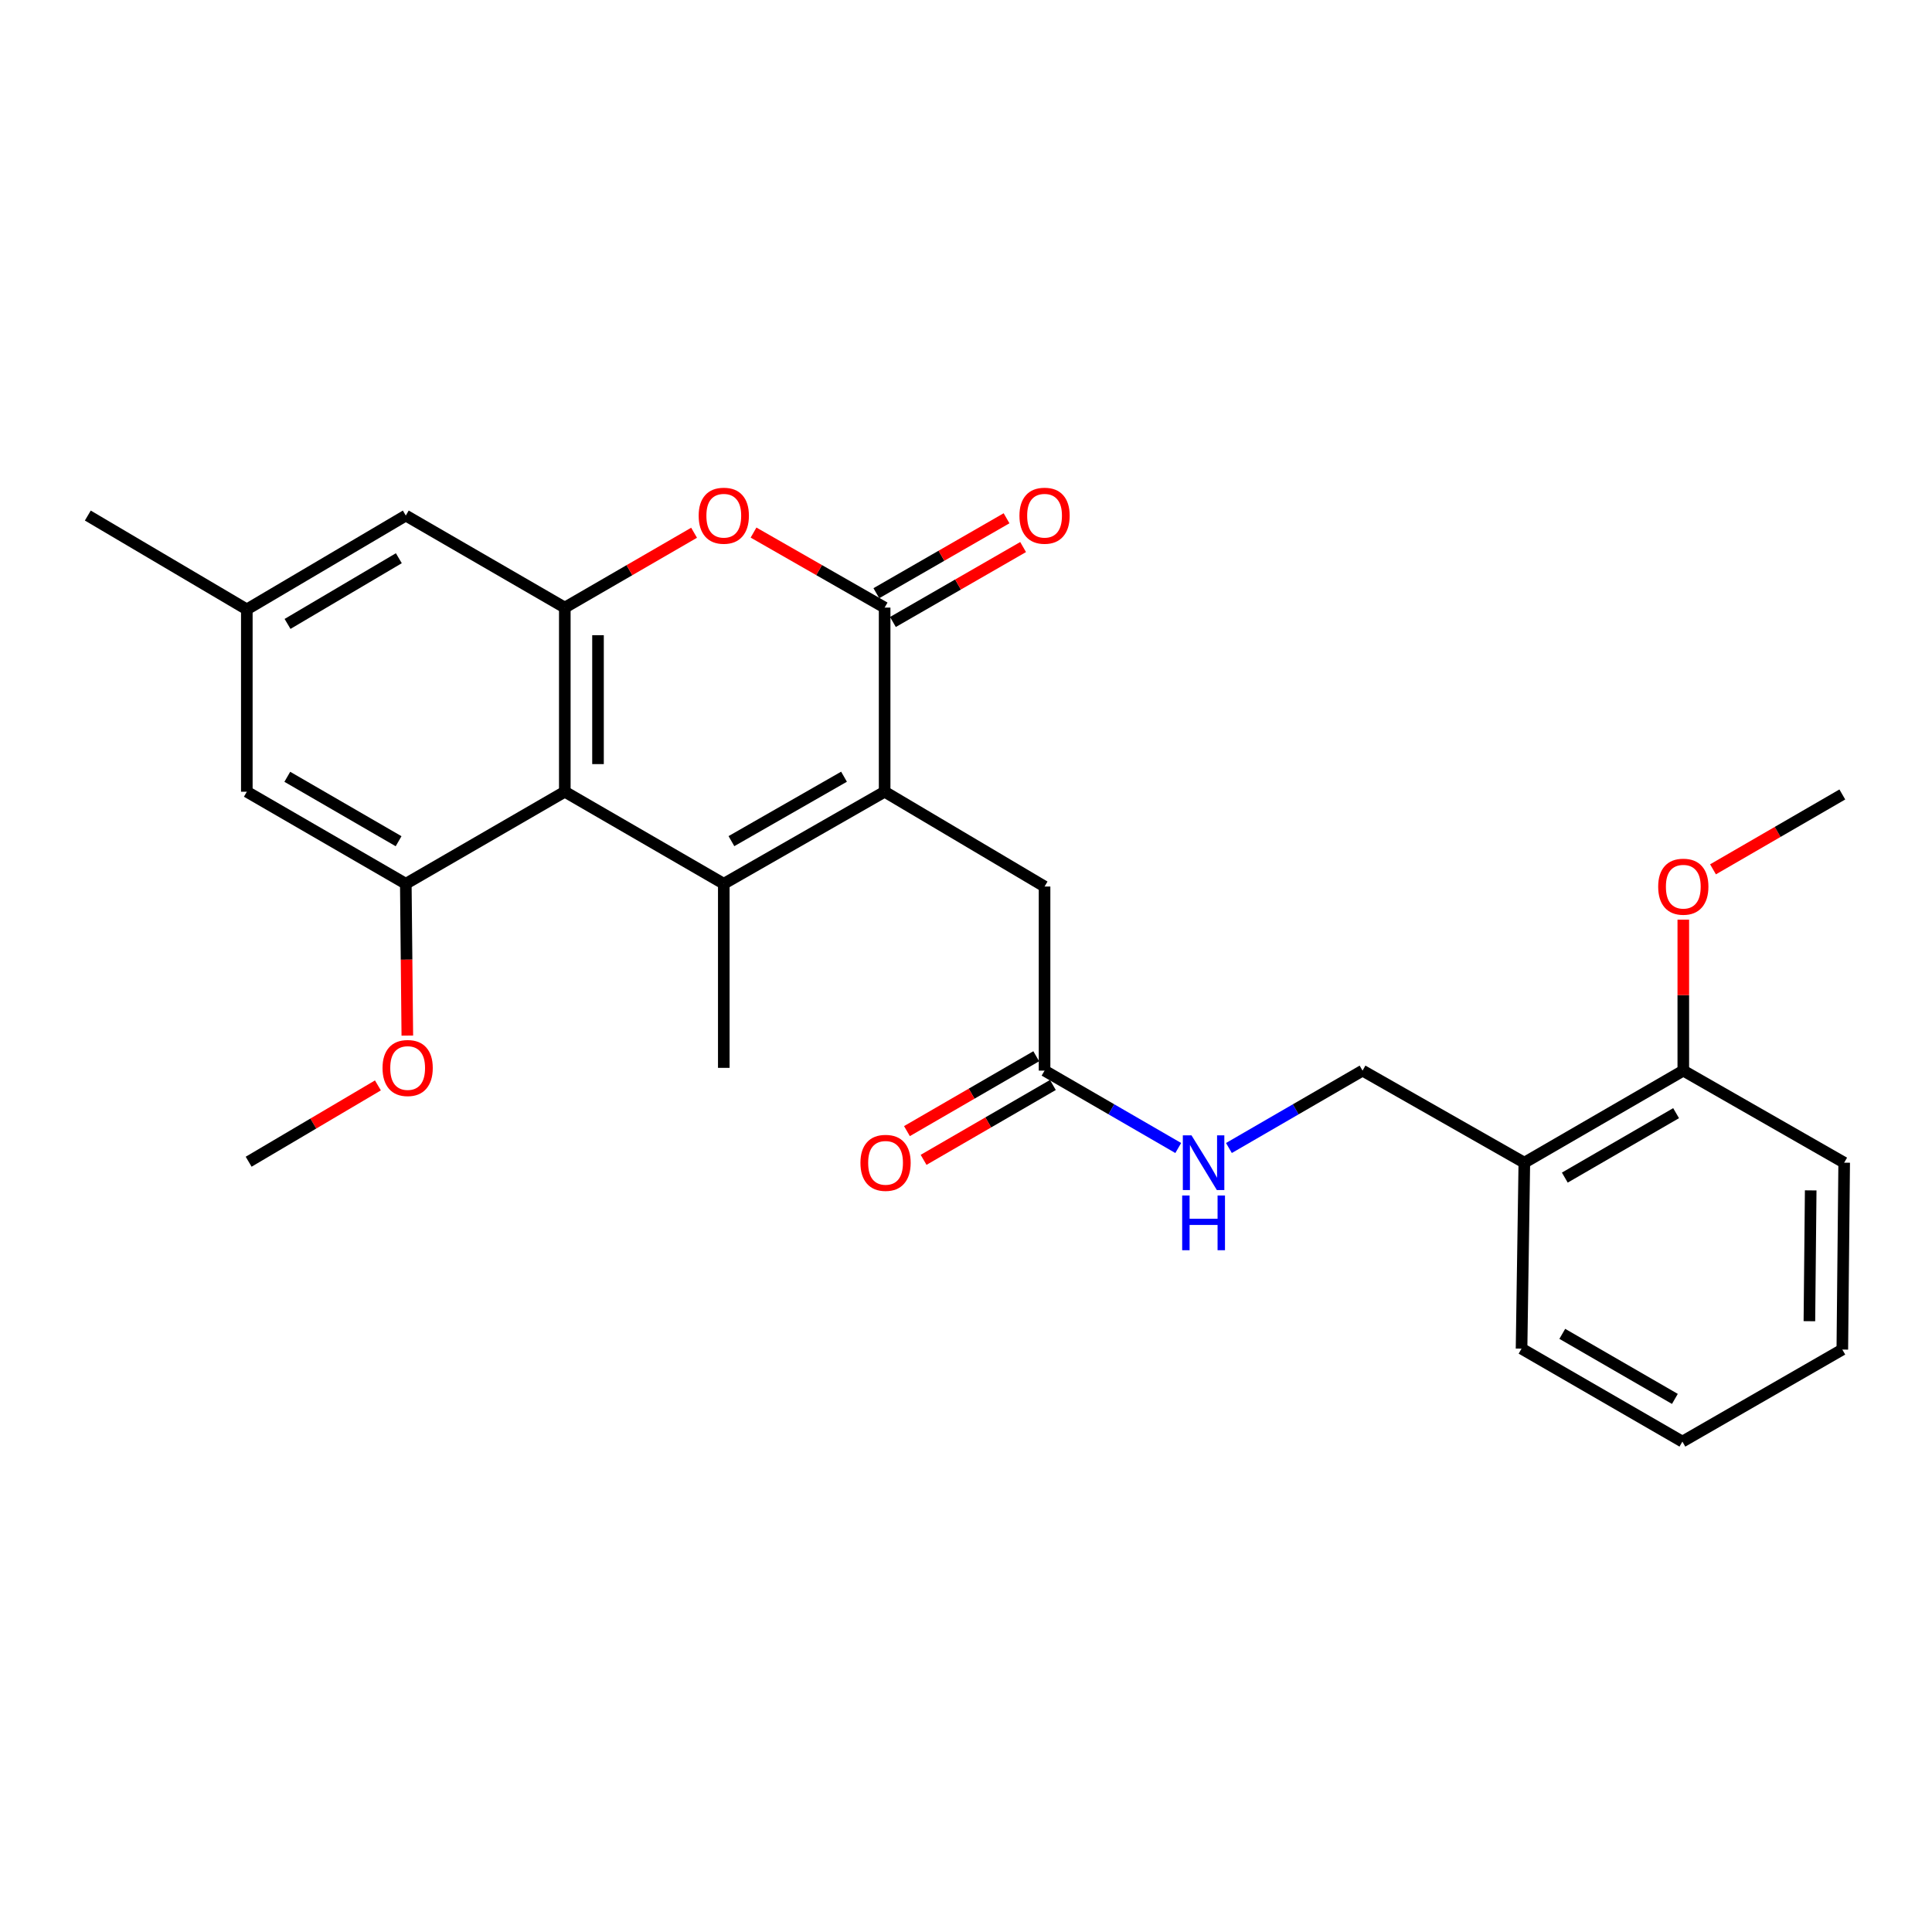 <?xml version='1.0' encoding='iso-8859-1'?>
<svg version='1.1' baseProfile='full'
              xmlns='http://www.w3.org/2000/svg'
                      xmlns:rdkit='http://www.rdkit.org/xml'
                      xmlns:xlink='http://www.w3.org/1999/xlink'
                  xml:space='preserve'
width='1000px' height='1000px' viewBox='0 0 1000 1000'>
<!-- END OF HEADER -->
<rect style='opacity:1.0;fill:#FFFFFF;stroke:none' width='1000' height='1000' x='0' y='0'> </rect>
<path class='bond-0' d='M 374.632,457.435 L 457.886,409.793' style='fill:none;fill-rule:evenodd;stroke:#000000;stroke-width:6px;stroke-linecap:butt;stroke-linejoin:miter;stroke-opacity:1' />
<path class='bond-0' d='M 378.585,435.373 L 436.862,402.024' style='fill:none;fill-rule:evenodd;stroke:#000000;stroke-width:6px;stroke-linecap:butt;stroke-linejoin:miter;stroke-opacity:1' />
<path class='bond-1' d='M 374.632,457.435 L 292.343,409.793' style='fill:none;fill-rule:evenodd;stroke:#000000;stroke-width:6px;stroke-linecap:butt;stroke-linejoin:miter;stroke-opacity:1' />
<path class='bond-18' d='M 374.632,457.435 L 374.632,552.719' style='fill:none;fill-rule:evenodd;stroke:#000000;stroke-width:6px;stroke-linecap:butt;stroke-linejoin:miter;stroke-opacity:1' />
<path class='bond-2' d='M 457.886,409.793 L 457.886,314.49' style='fill:none;fill-rule:evenodd;stroke:#000000;stroke-width:6px;stroke-linecap:butt;stroke-linejoin:miter;stroke-opacity:1' />
<path class='bond-6' d='M 457.886,409.793 L 540.663,458.867' style='fill:none;fill-rule:evenodd;stroke:#000000;stroke-width:6px;stroke-linecap:butt;stroke-linejoin:miter;stroke-opacity:1' />
<path class='bond-3' d='M 292.343,409.793 L 292.343,314.49' style='fill:none;fill-rule:evenodd;stroke:#000000;stroke-width:6px;stroke-linecap:butt;stroke-linejoin:miter;stroke-opacity:1' />
<path class='bond-3' d='M 309.528,395.498 L 309.528,328.786' style='fill:none;fill-rule:evenodd;stroke:#000000;stroke-width:6px;stroke-linecap:butt;stroke-linejoin:miter;stroke-opacity:1' />
<path class='bond-5' d='M 292.343,409.793 L 210.043,457.435' style='fill:none;fill-rule:evenodd;stroke:#000000;stroke-width:6px;stroke-linecap:butt;stroke-linejoin:miter;stroke-opacity:1' />
<path class='bond-11' d='M 462.172,321.938 L 495.867,302.545' style='fill:none;fill-rule:evenodd;stroke:#000000;stroke-width:6px;stroke-linecap:butt;stroke-linejoin:miter;stroke-opacity:1' />
<path class='bond-11' d='M 495.867,302.545 L 529.561,283.152' style='fill:none;fill-rule:evenodd;stroke:#FF0000;stroke-width:6px;stroke-linecap:butt;stroke-linejoin:miter;stroke-opacity:1' />
<path class='bond-11' d='M 453.6,307.043 L 487.294,287.65' style='fill:none;fill-rule:evenodd;stroke:#000000;stroke-width:6px;stroke-linecap:butt;stroke-linejoin:miter;stroke-opacity:1' />
<path class='bond-11' d='M 487.294,287.65 L 520.989,268.258' style='fill:none;fill-rule:evenodd;stroke:#FF0000;stroke-width:6px;stroke-linecap:butt;stroke-linejoin:miter;stroke-opacity:1' />
<path class='bond-27' d='M 457.886,314.49 L 423.958,295.075' style='fill:none;fill-rule:evenodd;stroke:#000000;stroke-width:6px;stroke-linecap:butt;stroke-linejoin:miter;stroke-opacity:1' />
<path class='bond-27' d='M 423.958,295.075 L 390.03,275.66' style='fill:none;fill-rule:evenodd;stroke:#FF0000;stroke-width:6px;stroke-linecap:butt;stroke-linejoin:miter;stroke-opacity:1' />
<path class='bond-4' d='M 292.343,314.49 L 325.799,295.121' style='fill:none;fill-rule:evenodd;stroke:#000000;stroke-width:6px;stroke-linecap:butt;stroke-linejoin:miter;stroke-opacity:1' />
<path class='bond-4' d='M 325.799,295.121 L 359.255,275.751' style='fill:none;fill-rule:evenodd;stroke:#FF0000;stroke-width:6px;stroke-linecap:butt;stroke-linejoin:miter;stroke-opacity:1' />
<path class='bond-9' d='M 292.343,314.49 L 210.043,266.849' style='fill:none;fill-rule:evenodd;stroke:#000000;stroke-width:6px;stroke-linecap:butt;stroke-linejoin:miter;stroke-opacity:1' />
<path class='bond-10' d='M 210.043,457.435 L 127.754,409.793' style='fill:none;fill-rule:evenodd;stroke:#000000;stroke-width:6px;stroke-linecap:butt;stroke-linejoin:miter;stroke-opacity:1' />
<path class='bond-10' d='M 206.311,435.416 L 148.708,402.067' style='fill:none;fill-rule:evenodd;stroke:#000000;stroke-width:6px;stroke-linecap:butt;stroke-linejoin:miter;stroke-opacity:1' />
<path class='bond-17' d='M 210.043,457.435 L 210.437,496.726' style='fill:none;fill-rule:evenodd;stroke:#000000;stroke-width:6px;stroke-linecap:butt;stroke-linejoin:miter;stroke-opacity:1' />
<path class='bond-17' d='M 210.437,496.726 L 210.831,536.017' style='fill:none;fill-rule:evenodd;stroke:#FF0000;stroke-width:6px;stroke-linecap:butt;stroke-linejoin:miter;stroke-opacity:1' />
<path class='bond-7' d='M 540.663,458.867 L 540.663,554.151' style='fill:none;fill-rule:evenodd;stroke:#000000;stroke-width:6px;stroke-linecap:butt;stroke-linejoin:miter;stroke-opacity:1' />
<path class='bond-12' d='M 540.663,554.151 L 575.258,574.18' style='fill:none;fill-rule:evenodd;stroke:#000000;stroke-width:6px;stroke-linecap:butt;stroke-linejoin:miter;stroke-opacity:1' />
<path class='bond-12' d='M 575.258,574.18 L 609.854,594.208' style='fill:none;fill-rule:evenodd;stroke:#0000FF;stroke-width:6px;stroke-linecap:butt;stroke-linejoin:miter;stroke-opacity:1' />
<path class='bond-16' d='M 536.357,546.715 L 502.896,566.089' style='fill:none;fill-rule:evenodd;stroke:#000000;stroke-width:6px;stroke-linecap:butt;stroke-linejoin:miter;stroke-opacity:1' />
<path class='bond-16' d='M 502.896,566.089 L 469.435,585.463' style='fill:none;fill-rule:evenodd;stroke:#FF0000;stroke-width:6px;stroke-linecap:butt;stroke-linejoin:miter;stroke-opacity:1' />
<path class='bond-16' d='M 544.968,561.587 L 511.507,580.961' style='fill:none;fill-rule:evenodd;stroke:#000000;stroke-width:6px;stroke-linecap:butt;stroke-linejoin:miter;stroke-opacity:1' />
<path class='bond-16' d='M 511.507,580.961 L 478.047,600.335' style='fill:none;fill-rule:evenodd;stroke:#FF0000;stroke-width:6px;stroke-linecap:butt;stroke-linejoin:miter;stroke-opacity:1' />
<path class='bond-8' d='M 788.992,601.802 L 705.251,554.151' style='fill:none;fill-rule:evenodd;stroke:#000000;stroke-width:6px;stroke-linecap:butt;stroke-linejoin:miter;stroke-opacity:1' />
<path class='bond-15' d='M 788.992,601.802 L 871.272,554.151' style='fill:none;fill-rule:evenodd;stroke:#000000;stroke-width:6px;stroke-linecap:butt;stroke-linejoin:miter;stroke-opacity:1' />
<path class='bond-15' d='M 809.947,609.526 L 867.543,576.17' style='fill:none;fill-rule:evenodd;stroke:#000000;stroke-width:6px;stroke-linecap:butt;stroke-linejoin:miter;stroke-opacity:1' />
<path class='bond-20' d='M 788.992,601.802 L 787.551,698.06' style='fill:none;fill-rule:evenodd;stroke:#000000;stroke-width:6px;stroke-linecap:butt;stroke-linejoin:miter;stroke-opacity:1' />
<path class='bond-28' d='M 210.043,266.849 L 127.754,315.426' style='fill:none;fill-rule:evenodd;stroke:#000000;stroke-width:6px;stroke-linecap:butt;stroke-linejoin:miter;stroke-opacity:1' />
<path class='bond-28' d='M 206.436,288.934 L 148.833,322.939' style='fill:none;fill-rule:evenodd;stroke:#000000;stroke-width:6px;stroke-linecap:butt;stroke-linejoin:miter;stroke-opacity:1' />
<path class='bond-14' d='M 127.754,409.793 L 127.754,315.426' style='fill:none;fill-rule:evenodd;stroke:#000000;stroke-width:6px;stroke-linecap:butt;stroke-linejoin:miter;stroke-opacity:1' />
<path class='bond-13' d='M 636.088,594.206 L 670.67,574.178' style='fill:none;fill-rule:evenodd;stroke:#0000FF;stroke-width:6px;stroke-linecap:butt;stroke-linejoin:miter;stroke-opacity:1' />
<path class='bond-13' d='M 670.67,574.178 L 705.251,554.151' style='fill:none;fill-rule:evenodd;stroke:#000000;stroke-width:6px;stroke-linecap:butt;stroke-linejoin:miter;stroke-opacity:1' />
<path class='bond-21' d='M 127.754,315.426 L 45.455,266.849' style='fill:none;fill-rule:evenodd;stroke:#000000;stroke-width:6px;stroke-linecap:butt;stroke-linejoin:miter;stroke-opacity:1' />
<path class='bond-19' d='M 871.272,554.151 L 871.272,515.08' style='fill:none;fill-rule:evenodd;stroke:#000000;stroke-width:6px;stroke-linecap:butt;stroke-linejoin:miter;stroke-opacity:1' />
<path class='bond-19' d='M 871.272,515.08 L 871.272,476.009' style='fill:none;fill-rule:evenodd;stroke:#FF0000;stroke-width:6px;stroke-linecap:butt;stroke-linejoin:miter;stroke-opacity:1' />
<path class='bond-22' d='M 871.272,554.151 L 954.545,601.802' style='fill:none;fill-rule:evenodd;stroke:#000000;stroke-width:6px;stroke-linecap:butt;stroke-linejoin:miter;stroke-opacity:1' />
<path class='bond-23' d='M 195.609,561.804 L 162.154,581.555' style='fill:none;fill-rule:evenodd;stroke:#FF0000;stroke-width:6px;stroke-linecap:butt;stroke-linejoin:miter;stroke-opacity:1' />
<path class='bond-23' d='M 162.154,581.555 L 128.699,601.306' style='fill:none;fill-rule:evenodd;stroke:#000000;stroke-width:6px;stroke-linecap:butt;stroke-linejoin:miter;stroke-opacity:1' />
<path class='bond-24' d='M 886.65,449.965 L 920.116,430.59' style='fill:none;fill-rule:evenodd;stroke:#FF0000;stroke-width:6px;stroke-linecap:butt;stroke-linejoin:miter;stroke-opacity:1' />
<path class='bond-24' d='M 920.116,430.59 L 953.581,411.216' style='fill:none;fill-rule:evenodd;stroke:#000000;stroke-width:6px;stroke-linecap:butt;stroke-linejoin:miter;stroke-opacity:1' />
<path class='bond-25' d='M 787.551,698.06 L 870.805,746.17' style='fill:none;fill-rule:evenodd;stroke:#000000;stroke-width:6px;stroke-linecap:butt;stroke-linejoin:miter;stroke-opacity:1' />
<path class='bond-25' d='M 808.637,690.397 L 866.915,724.074' style='fill:none;fill-rule:evenodd;stroke:#000000;stroke-width:6px;stroke-linecap:butt;stroke-linejoin:miter;stroke-opacity:1' />
<path class='bond-29' d='M 954.545,601.802 L 953.581,698.528' style='fill:none;fill-rule:evenodd;stroke:#000000;stroke-width:6px;stroke-linecap:butt;stroke-linejoin:miter;stroke-opacity:1' />
<path class='bond-29' d='M 937.216,616.14 L 936.541,683.848' style='fill:none;fill-rule:evenodd;stroke:#000000;stroke-width:6px;stroke-linecap:butt;stroke-linejoin:miter;stroke-opacity:1' />
<path class='bond-26' d='M 870.805,746.17 L 953.581,698.528' style='fill:none;fill-rule:evenodd;stroke:#000000;stroke-width:6px;stroke-linecap:butt;stroke-linejoin:miter;stroke-opacity:1' />
<path  class='atom-5' d='M 361.632 266.929
Q 361.632 260.129, 364.992 256.329
Q 368.352 252.529, 374.632 252.529
Q 380.912 252.529, 384.272 256.329
Q 387.632 260.129, 387.632 266.929
Q 387.632 273.809, 384.232 277.729
Q 380.832 281.609, 374.632 281.609
Q 368.392 281.609, 364.992 277.729
Q 361.632 273.849, 361.632 266.929
M 374.632 278.409
Q 378.952 278.409, 381.272 275.529
Q 383.632 272.609, 383.632 266.929
Q 383.632 261.369, 381.272 258.569
Q 378.952 255.729, 374.632 255.729
Q 370.312 255.729, 367.952 258.529
Q 365.632 261.329, 365.632 266.929
Q 365.632 272.649, 367.952 275.529
Q 370.312 278.409, 374.632 278.409
' fill='#FF0000'/>
<path  class='atom-12' d='M 527.663 266.929
Q 527.663 260.129, 531.023 256.329
Q 534.383 252.529, 540.663 252.529
Q 546.943 252.529, 550.303 256.329
Q 553.663 260.129, 553.663 266.929
Q 553.663 273.809, 550.263 277.729
Q 546.863 281.609, 540.663 281.609
Q 534.423 281.609, 531.023 277.729
Q 527.663 273.849, 527.663 266.929
M 540.663 278.409
Q 544.983 278.409, 547.303 275.529
Q 549.663 272.609, 549.663 266.929
Q 549.663 261.369, 547.303 258.569
Q 544.983 255.729, 540.663 255.729
Q 536.343 255.729, 533.983 258.529
Q 531.663 261.329, 531.663 266.929
Q 531.663 272.649, 533.983 275.529
Q 536.343 278.409, 540.663 278.409
' fill='#FF0000'/>
<path  class='atom-13' d='M 616.711 587.642
L 625.991 602.642
Q 626.911 604.122, 628.391 606.802
Q 629.871 609.482, 629.951 609.642
L 629.951 587.642
L 633.711 587.642
L 633.711 615.962
L 629.831 615.962
L 619.871 599.562
Q 618.711 597.642, 617.471 595.442
Q 616.271 593.242, 615.911 592.562
L 615.911 615.962
L 612.231 615.962
L 612.231 587.642
L 616.711 587.642
' fill='#0000FF'/>
<path  class='atom-13' d='M 611.891 618.794
L 615.731 618.794
L 615.731 630.834
L 630.211 630.834
L 630.211 618.794
L 634.051 618.794
L 634.051 647.114
L 630.211 647.114
L 630.211 634.034
L 615.731 634.034
L 615.731 647.114
L 611.891 647.114
L 611.891 618.794
' fill='#0000FF'/>
<path  class='atom-17' d='M 445.363 601.882
Q 445.363 595.082, 448.723 591.282
Q 452.083 587.482, 458.363 587.482
Q 464.643 587.482, 468.003 591.282
Q 471.363 595.082, 471.363 601.882
Q 471.363 608.762, 467.963 612.682
Q 464.563 616.562, 458.363 616.562
Q 452.123 616.562, 448.723 612.682
Q 445.363 608.802, 445.363 601.882
M 458.363 613.362
Q 462.683 613.362, 465.003 610.482
Q 467.363 607.562, 467.363 601.882
Q 467.363 596.322, 465.003 593.522
Q 462.683 590.682, 458.363 590.682
Q 454.043 590.682, 451.683 593.482
Q 449.363 596.282, 449.363 601.882
Q 449.363 607.602, 451.683 610.482
Q 454.043 613.362, 458.363 613.362
' fill='#FF0000'/>
<path  class='atom-18' d='M 197.998 552.799
Q 197.998 545.999, 201.358 542.199
Q 204.718 538.399, 210.998 538.399
Q 217.278 538.399, 220.638 542.199
Q 223.998 545.999, 223.998 552.799
Q 223.998 559.679, 220.598 563.599
Q 217.198 567.479, 210.998 567.479
Q 204.758 567.479, 201.358 563.599
Q 197.998 559.719, 197.998 552.799
M 210.998 564.279
Q 215.318 564.279, 217.638 561.399
Q 219.998 558.479, 219.998 552.799
Q 219.998 547.239, 217.638 544.439
Q 215.318 541.599, 210.998 541.599
Q 206.678 541.599, 204.318 544.399
Q 201.998 547.199, 201.998 552.799
Q 201.998 558.519, 204.318 561.399
Q 206.678 564.279, 210.998 564.279
' fill='#FF0000'/>
<path  class='atom-20' d='M 858.272 458.947
Q 858.272 452.147, 861.632 448.347
Q 864.992 444.547, 871.272 444.547
Q 877.552 444.547, 880.912 448.347
Q 884.272 452.147, 884.272 458.947
Q 884.272 465.827, 880.872 469.747
Q 877.472 473.627, 871.272 473.627
Q 865.032 473.627, 861.632 469.747
Q 858.272 465.867, 858.272 458.947
M 871.272 470.427
Q 875.592 470.427, 877.912 467.547
Q 880.272 464.627, 880.272 458.947
Q 880.272 453.387, 877.912 450.587
Q 875.592 447.747, 871.272 447.747
Q 866.952 447.747, 864.592 450.547
Q 862.272 453.347, 862.272 458.947
Q 862.272 464.667, 864.592 467.547
Q 866.952 470.427, 871.272 470.427
' fill='#FF0000'/>
</svg>
